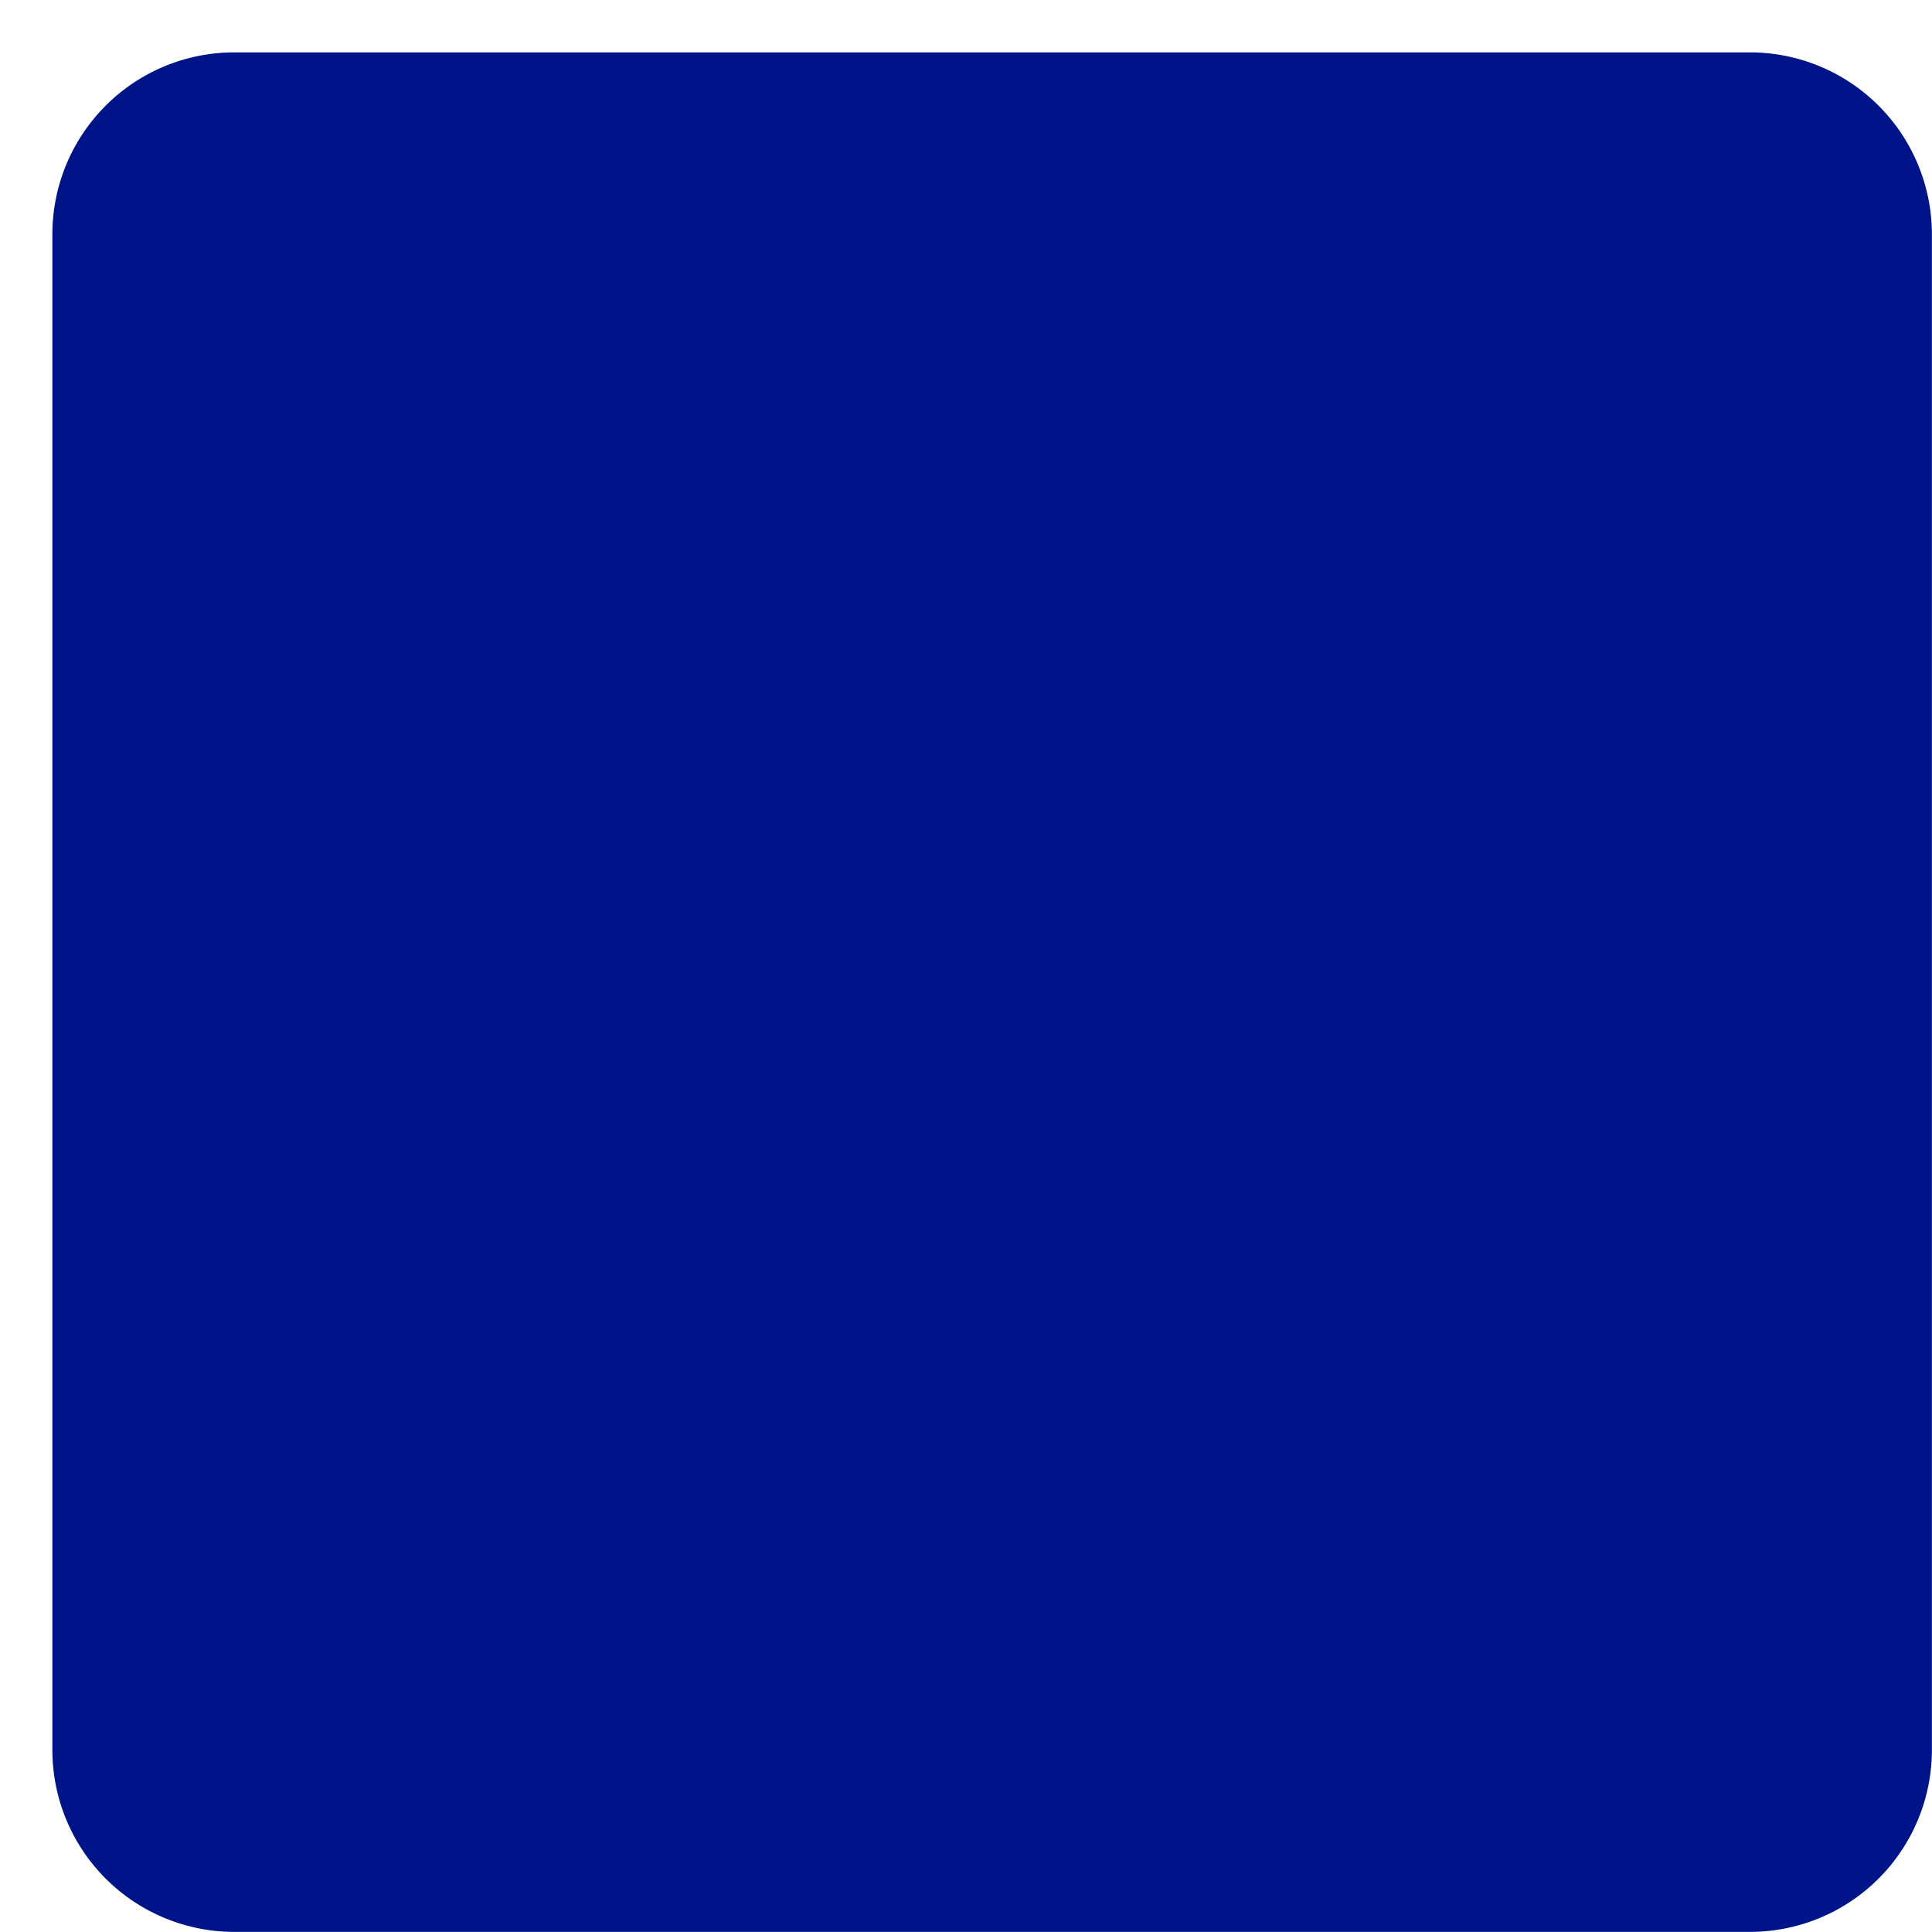<svg xmlns="http://www.w3.org/2000/svg" fill="none" viewBox="-1 -1 37 37"><path d="M32.513.003H3.487A3.484 3.484 0 0 0 .003 3.488v29.025a3.485 3.485 0 0 0 3.485 3.485h29.025a3.485 3.485 0 0 0 3.485-3.485V3.488A3.485 3.485 0 0 0 32.513.003z" fill="#001489"/></svg>